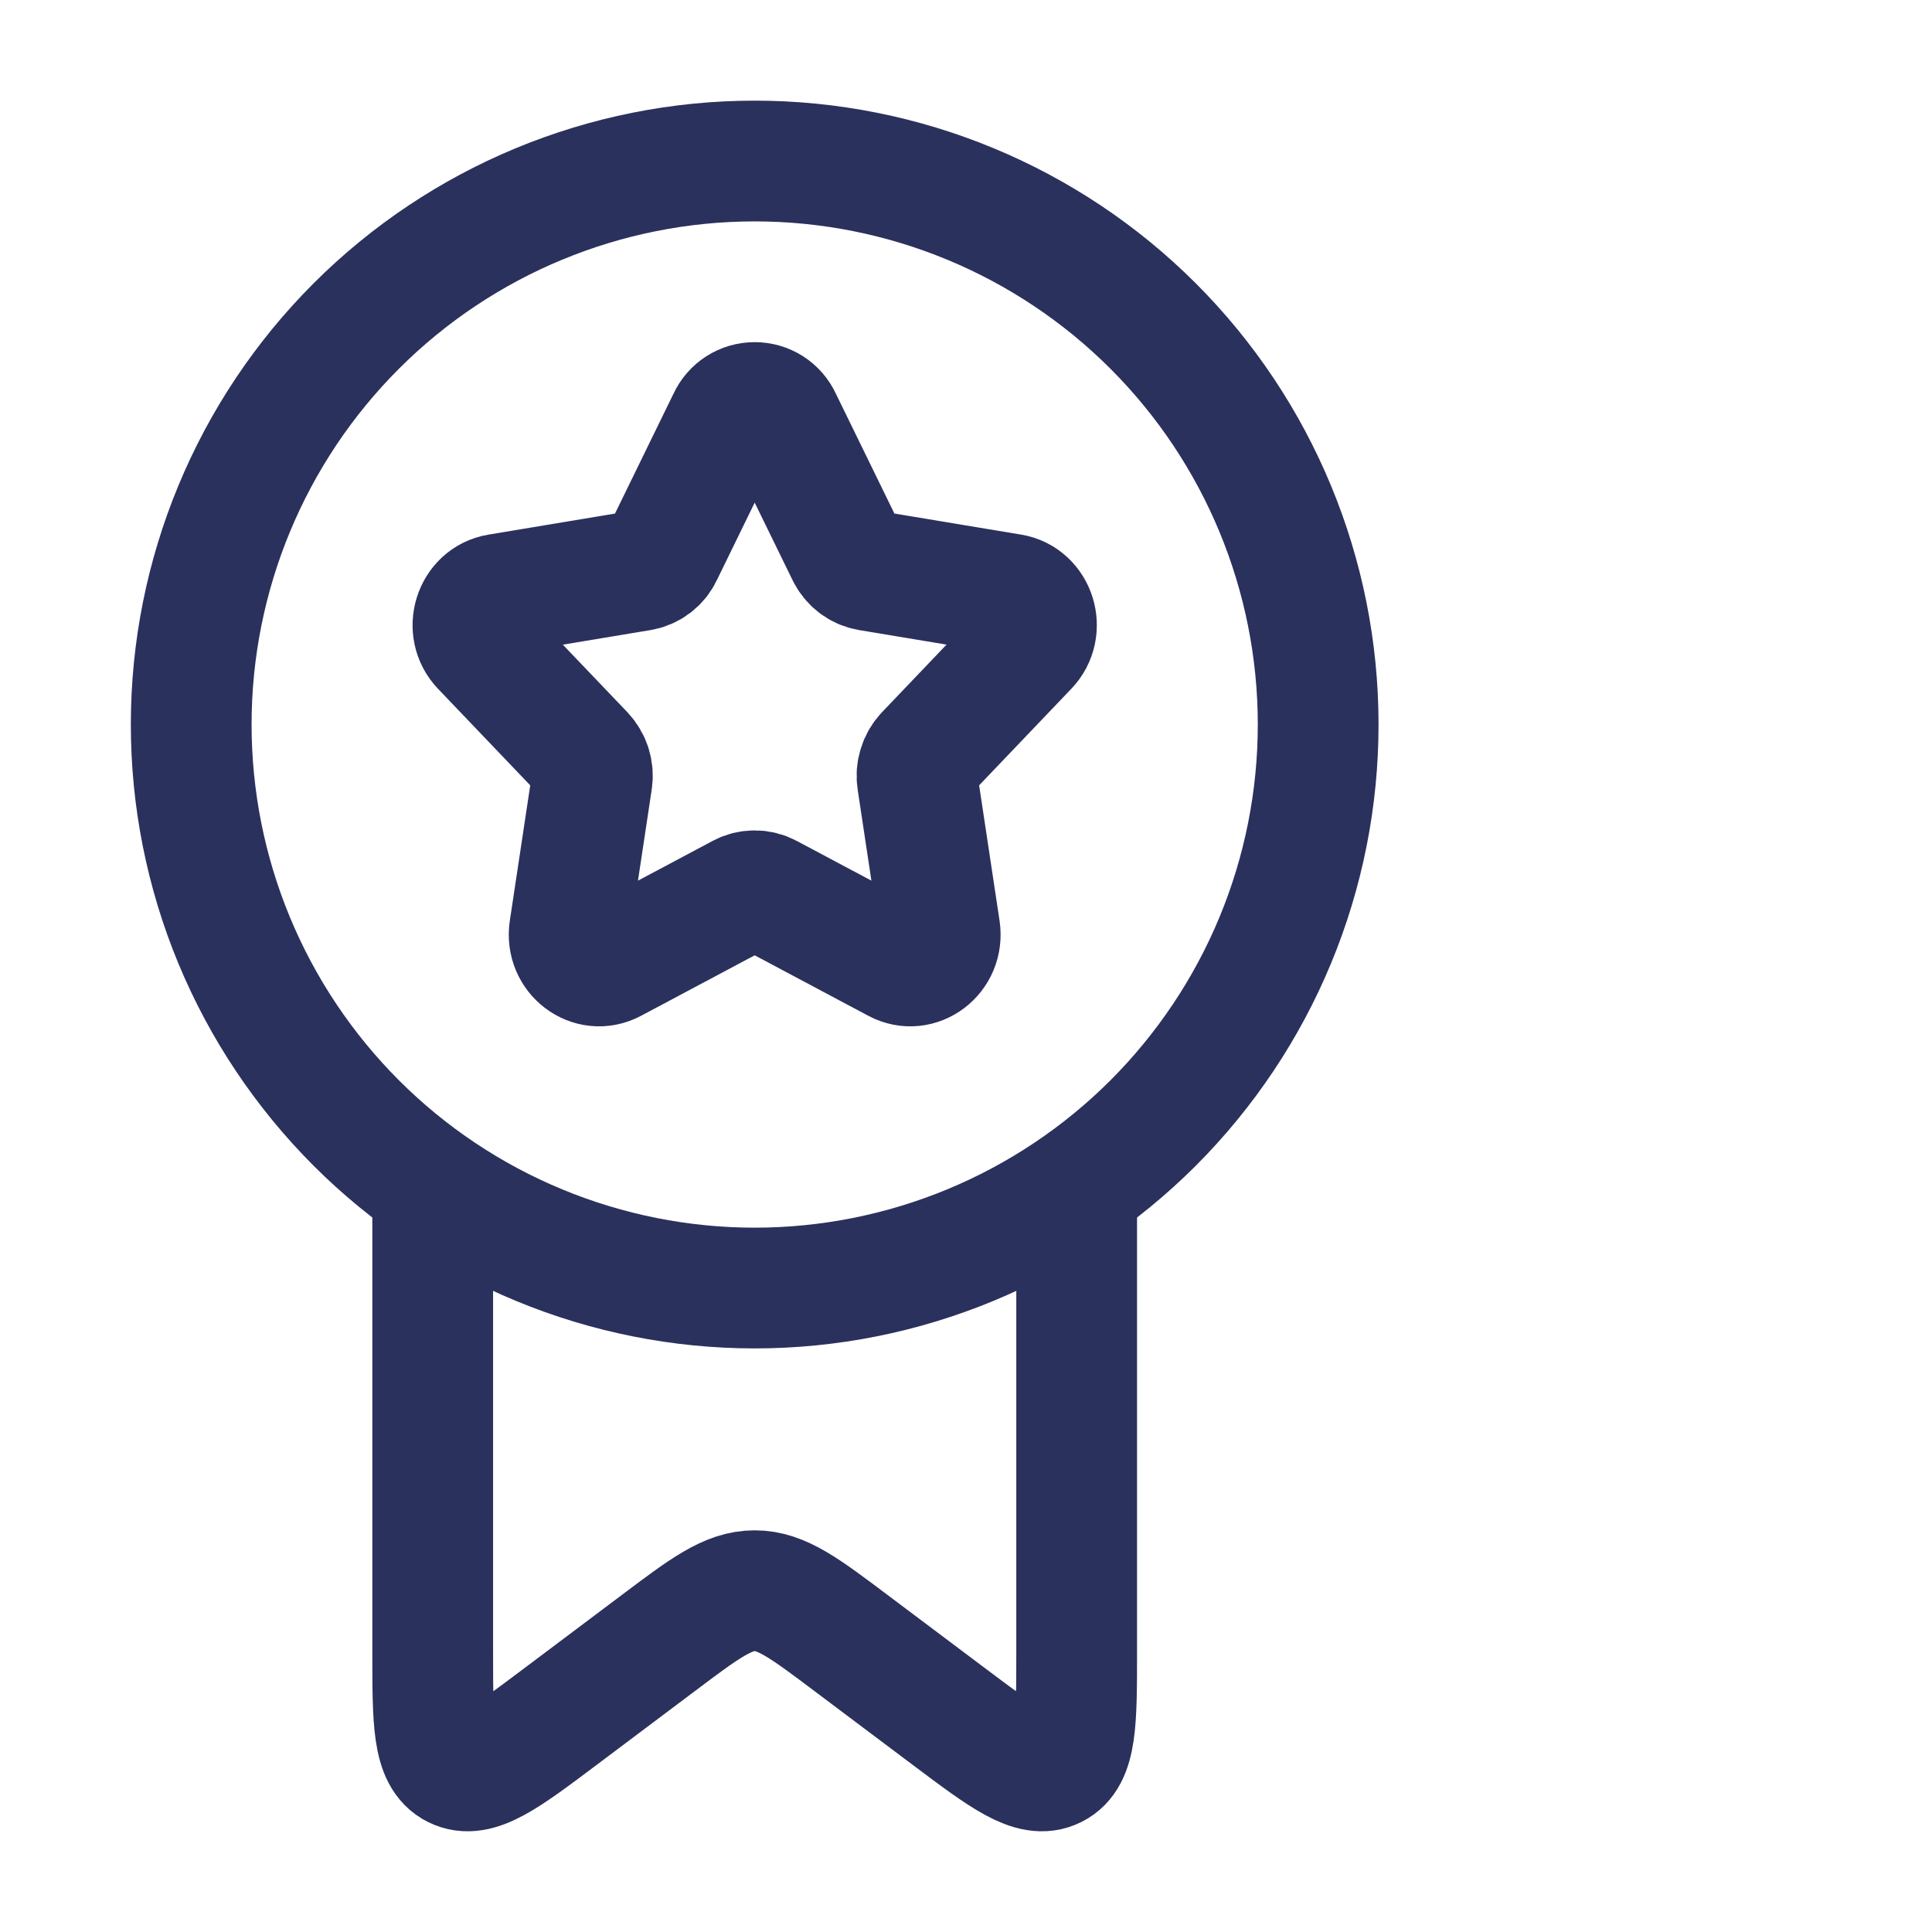 <svg width="32" height="32" viewBox="0 0 32 32" fill="none" xmlns="http://www.w3.org/2000/svg">
<path d="M21.833 12C21.833 13.226 21.592 14.44 21.123 15.572C20.654 16.704 19.966 17.733 19.1 18.6C18.233 19.467 17.204 20.154 16.072 20.623C14.939 21.092 13.726 21.334 12.5 21.334C11.274 21.334 10.061 21.092 8.928 20.623C7.796 20.154 6.767 19.467 5.9 18.6C5.034 17.733 4.346 16.704 3.877 15.572C3.408 14.44 3.167 13.226 3.167 12C3.167 9.525 4.15 7.151 5.9 5.401C7.651 3.65 10.025 2.667 12.5 2.667C14.975 2.667 17.349 3.65 19.1 5.401C20.85 7.151 21.833 9.525 21.833 12Z" stroke="#2B315D" stroke-width="2" stroke-linecap="round" stroke-linejoin="round"/>
<path d="M7.167 19.999V27.35C7.167 28.515 7.167 29.099 7.535 29.283C7.904 29.468 8.369 29.119 9.3 28.419L10.9 27.217C11.671 26.637 12.056 26.347 12.5 26.347C12.944 26.347 13.329 26.637 14.1 27.217L15.7 28.419C16.631 29.118 17.096 29.468 17.465 29.283C17.833 29.099 17.833 28.515 17.833 27.35V19.999M12.059 6.949C12.098 6.864 12.16 6.793 12.238 6.743C12.316 6.693 12.407 6.667 12.5 6.667C12.593 6.667 12.684 6.693 12.762 6.743C12.84 6.793 12.902 6.864 12.941 6.949L14.027 9.173C14.099 9.319 14.233 9.422 14.391 9.449L16.748 9.841C17.148 9.907 17.308 10.419 17.021 10.718L15.333 12.486C15.278 12.545 15.236 12.616 15.213 12.693C15.188 12.771 15.182 12.852 15.195 12.933L15.567 15.399C15.629 15.818 15.212 16.134 14.852 15.942L12.725 14.81C12.656 14.773 12.579 14.754 12.5 14.754C12.421 14.754 12.344 14.773 12.275 14.81L10.148 15.942C9.788 16.134 9.371 15.818 9.433 15.399L9.805 12.933C9.818 12.852 9.812 12.771 9.788 12.693C9.764 12.616 9.722 12.545 9.667 12.486L7.979 10.719C7.693 10.421 7.852 9.909 8.252 9.842L10.609 9.45C10.688 9.437 10.762 9.405 10.825 9.357C10.889 9.309 10.94 9.246 10.973 9.174L12.059 6.949Z" stroke="#2B315D" stroke-width="2" stroke-linecap="round" stroke-linejoin="round"/>
</svg>
